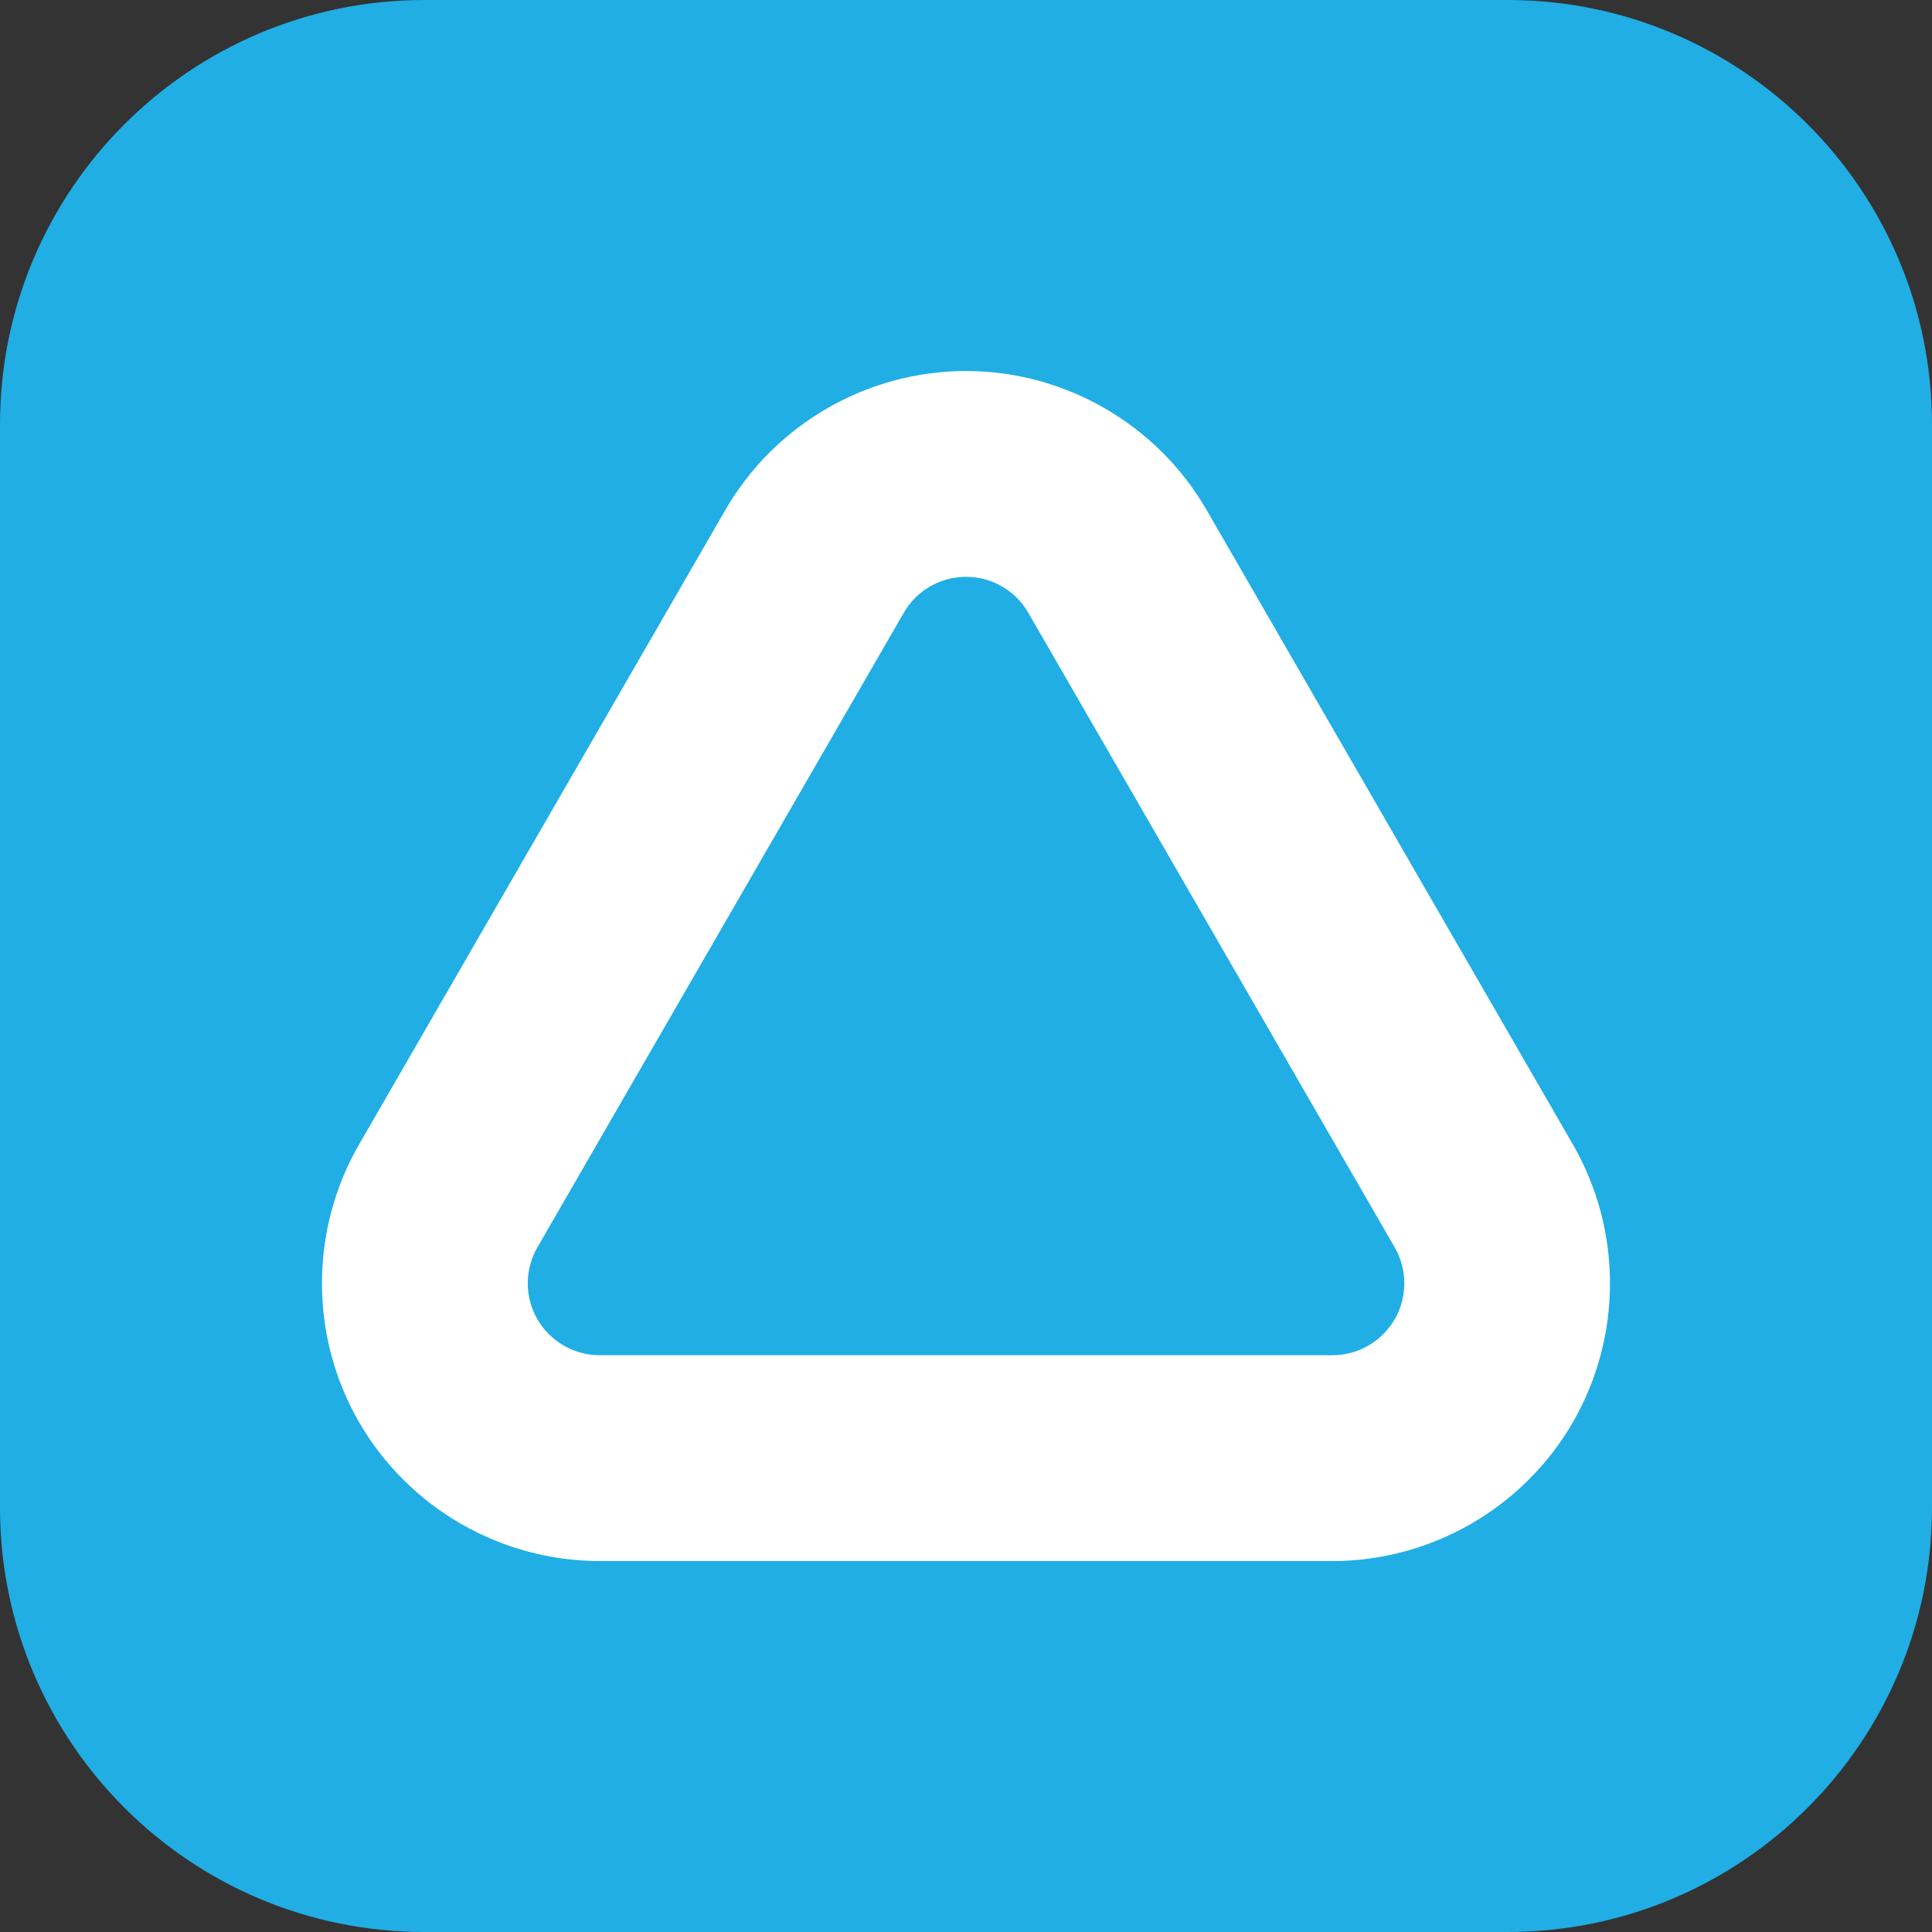 <svg width="32" height="32" viewBox="0 0 32 32" fill="none" xmlns="http://www.w3.org/2000/svg">
<rect x="0" y="0" width="32" height="32" fill="#333333" stroke="none"/>
<path d="M24.969 0H7.031C3.148 0 0 3.148 0 7.031V24.969C0 28.852 3.148 32 7.031 32H24.969C28.852 32 32 28.852 32 24.969V7.031C32 3.148 28.852 0 24.969 0Z" fill="#20AEE5"/>
<path d="M9.933 25.856H22.068C23.706 25.856 25.233 24.975 26.052 23.557C26.871 22.136 26.871 20.374 26.052 18.956L19.984 8.445C19.164 7.026 17.638 6.145 15.999 6.145C14.361 6.145 12.834 7.027 12.015 8.445L5.947 18.956C5.128 20.374 5.128 22.136 5.946 23.554C6.768 24.976 8.294 25.856 9.933 25.856L9.933 25.856ZM8.901 20.66L14.969 10.15C15.181 9.781 15.574 9.554 16.001 9.554C16.427 9.554 16.82 9.781 17.032 10.15L23.1 20.66C23.313 21.028 23.313 21.483 23.1 21.852C22.887 22.22 22.494 22.447 22.069 22.447H9.934C9.508 22.447 9.115 22.219 8.901 21.852C8.688 21.483 8.688 21.028 8.901 20.66H8.901Z" fill="white"/>
</svg>
